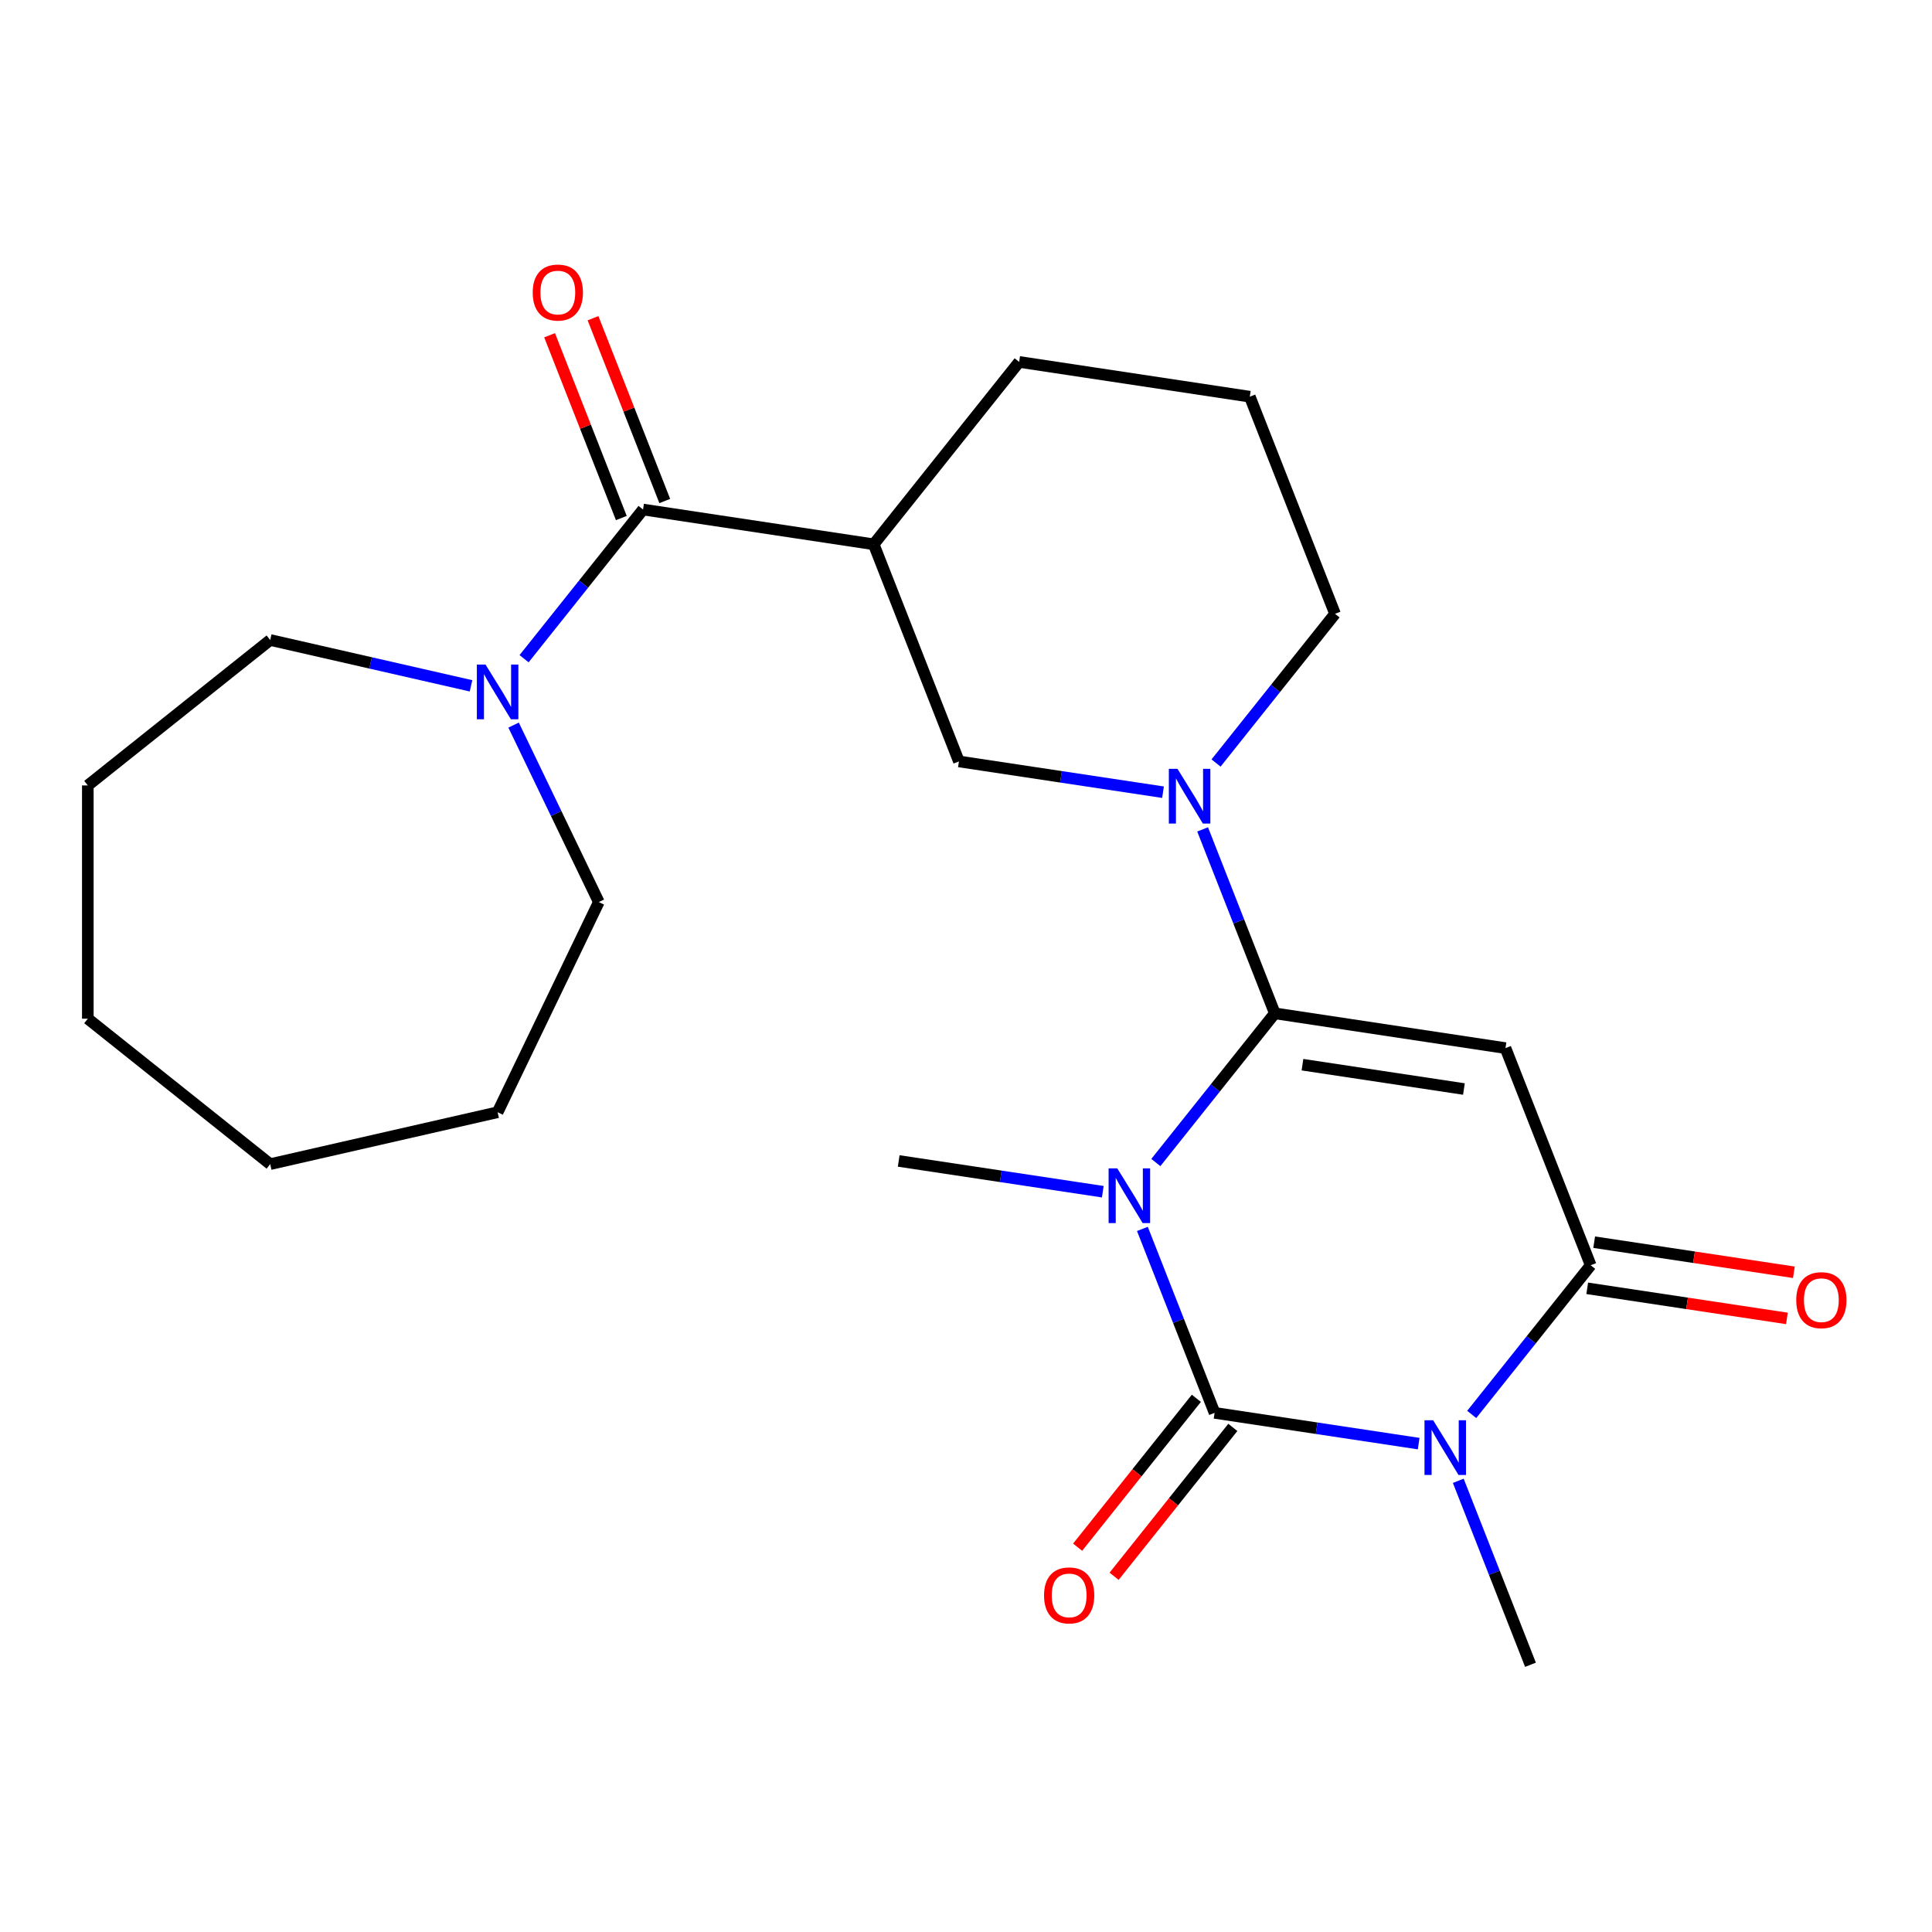 <?xml version='1.0' encoding='iso-8859-1'?>
<svg version='1.1' baseProfile='full'
              xmlns='http://www.w3.org/2000/svg'
                      xmlns:rdkit='http://www.rdkit.org/xml'
                      xmlns:xlink='http://www.w3.org/1999/xlink'
                  xml:space='preserve'
width='1000px' height='1000px' viewBox='0 0 1000 1000'>
<!-- END OF HEADER -->
<rect style='opacity:1.0;fill:#FFFFFF;stroke:none' width='1000' height='1000' x='0' y='0'> </rect>
<path class='bond-0' d='M 598.261,601.721 L 629.05,563.112' style='fill:none;fill-rule:evenodd;stroke:#0000FF;stroke-width:6px;stroke-linecap:butt;stroke-linejoin:miter;stroke-opacity:1' />
<path class='bond-0' d='M 629.05,563.112 L 659.84,524.503' style='fill:none;fill-rule:evenodd;stroke:#000000;stroke-width:6px;stroke-linecap:butt;stroke-linejoin:miter;stroke-opacity:1' />
<path class='bond-1' d='M 591.303,636.078 L 609.988,683.685' style='fill:none;fill-rule:evenodd;stroke:#0000FF;stroke-width:6px;stroke-linecap:butt;stroke-linejoin:miter;stroke-opacity:1' />
<path class='bond-1' d='M 609.988,683.685 L 628.672,731.291' style='fill:none;fill-rule:evenodd;stroke:#000000;stroke-width:6px;stroke-linecap:butt;stroke-linejoin:miter;stroke-opacity:1' />
<path class='bond-13' d='M 570.803,616.826 L 517.988,608.865' style='fill:none;fill-rule:evenodd;stroke:#0000FF;stroke-width:6px;stroke-linecap:butt;stroke-linejoin:miter;stroke-opacity:1' />
<path class='bond-13' d='M 517.988,608.865 L 465.172,600.905' style='fill:none;fill-rule:evenodd;stroke:#000000;stroke-width:6px;stroke-linecap:butt;stroke-linejoin:miter;stroke-opacity:1' />
<path class='bond-3' d='M 659.84,524.503 L 779.229,542.498' style='fill:none;fill-rule:evenodd;stroke:#000000;stroke-width:6px;stroke-linecap:butt;stroke-linejoin:miter;stroke-opacity:1' />
<path class='bond-3' d='M 674.15,551.08 L 757.722,563.677' style='fill:none;fill-rule:evenodd;stroke:#000000;stroke-width:6px;stroke-linecap:butt;stroke-linejoin:miter;stroke-opacity:1' />
<path class='bond-5' d='M 659.84,524.503 L 641.156,476.896' style='fill:none;fill-rule:evenodd;stroke:#000000;stroke-width:6px;stroke-linecap:butt;stroke-linejoin:miter;stroke-opacity:1' />
<path class='bond-5' d='M 641.156,476.896 L 622.472,429.29' style='fill:none;fill-rule:evenodd;stroke:#0000FF;stroke-width:6px;stroke-linecap:butt;stroke-linejoin:miter;stroke-opacity:1' />
<path class='bond-2' d='M 628.672,731.291 L 681.487,739.252' style='fill:none;fill-rule:evenodd;stroke:#000000;stroke-width:6px;stroke-linecap:butt;stroke-linejoin:miter;stroke-opacity:1' />
<path class='bond-2' d='M 681.487,739.252 L 734.303,747.213' style='fill:none;fill-rule:evenodd;stroke:#0000FF;stroke-width:6px;stroke-linecap:butt;stroke-linejoin:miter;stroke-opacity:1' />
<path class='bond-10' d='M 619.232,723.763 L 588.506,762.293' style='fill:none;fill-rule:evenodd;stroke:#000000;stroke-width:6px;stroke-linecap:butt;stroke-linejoin:miter;stroke-opacity:1' />
<path class='bond-10' d='M 588.506,762.293 L 557.78,800.822' style='fill:none;fill-rule:evenodd;stroke:#FF0000;stroke-width:6px;stroke-linecap:butt;stroke-linejoin:miter;stroke-opacity:1' />
<path class='bond-10' d='M 638.112,738.819 L 607.386,777.348' style='fill:none;fill-rule:evenodd;stroke:#000000;stroke-width:6px;stroke-linecap:butt;stroke-linejoin:miter;stroke-opacity:1' />
<path class='bond-10' d='M 607.386,777.348 L 576.66,815.877' style='fill:none;fill-rule:evenodd;stroke:#FF0000;stroke-width:6px;stroke-linecap:butt;stroke-linejoin:miter;stroke-opacity:1' />
<path class='bond-4' d='M 761.761,732.108 L 792.55,693.499' style='fill:none;fill-rule:evenodd;stroke:#0000FF;stroke-width:6px;stroke-linecap:butt;stroke-linejoin:miter;stroke-opacity:1' />
<path class='bond-4' d='M 792.55,693.499 L 823.34,654.89' style='fill:none;fill-rule:evenodd;stroke:#000000;stroke-width:6px;stroke-linecap:butt;stroke-linejoin:miter;stroke-opacity:1' />
<path class='bond-14' d='M 754.803,766.465 L 773.487,814.071' style='fill:none;fill-rule:evenodd;stroke:#0000FF;stroke-width:6px;stroke-linecap:butt;stroke-linejoin:miter;stroke-opacity:1' />
<path class='bond-14' d='M 773.487,814.071 L 792.172,861.678' style='fill:none;fill-rule:evenodd;stroke:#000000;stroke-width:6px;stroke-linecap:butt;stroke-linejoin:miter;stroke-opacity:1' />
<path class='bond-24' d='M 779.229,542.498 L 823.34,654.89' style='fill:none;fill-rule:evenodd;stroke:#000000;stroke-width:6px;stroke-linecap:butt;stroke-linejoin:miter;stroke-opacity:1' />
<path class='bond-11' d='M 821.54,666.829 L 873.226,674.619' style='fill:none;fill-rule:evenodd;stroke:#000000;stroke-width:6px;stroke-linecap:butt;stroke-linejoin:miter;stroke-opacity:1' />
<path class='bond-11' d='M 873.226,674.619 L 924.911,682.409' style='fill:none;fill-rule:evenodd;stroke:#FF0000;stroke-width:6px;stroke-linecap:butt;stroke-linejoin:miter;stroke-opacity:1' />
<path class='bond-11' d='M 825.139,642.951 L 876.825,650.741' style='fill:none;fill-rule:evenodd;stroke:#000000;stroke-width:6px;stroke-linecap:butt;stroke-linejoin:miter;stroke-opacity:1' />
<path class='bond-11' d='M 876.825,650.741 L 928.51,658.531' style='fill:none;fill-rule:evenodd;stroke:#FF0000;stroke-width:6px;stroke-linecap:butt;stroke-linejoin:miter;stroke-opacity:1' />
<path class='bond-9' d='M 601.971,410.038 L 549.156,402.077' style='fill:none;fill-rule:evenodd;stroke:#0000FF;stroke-width:6px;stroke-linecap:butt;stroke-linejoin:miter;stroke-opacity:1' />
<path class='bond-9' d='M 549.156,402.077 L 496.34,394.116' style='fill:none;fill-rule:evenodd;stroke:#000000;stroke-width:6px;stroke-linecap:butt;stroke-linejoin:miter;stroke-opacity:1' />
<path class='bond-15' d='M 629.429,394.933 L 660.219,356.324' style='fill:none;fill-rule:evenodd;stroke:#0000FF;stroke-width:6px;stroke-linecap:butt;stroke-linejoin:miter;stroke-opacity:1' />
<path class='bond-15' d='M 660.219,356.324 L 691.009,317.715' style='fill:none;fill-rule:evenodd;stroke:#000000;stroke-width:6px;stroke-linecap:butt;stroke-linejoin:miter;stroke-opacity:1' />
<path class='bond-6' d='M 332.841,263.73 L 452.23,281.725' style='fill:none;fill-rule:evenodd;stroke:#000000;stroke-width:6px;stroke-linecap:butt;stroke-linejoin:miter;stroke-opacity:1' />
<path class='bond-8' d='M 332.841,263.73 L 302.051,302.339' style='fill:none;fill-rule:evenodd;stroke:#000000;stroke-width:6px;stroke-linecap:butt;stroke-linejoin:miter;stroke-opacity:1' />
<path class='bond-8' d='M 302.051,302.339 L 271.261,340.948' style='fill:none;fill-rule:evenodd;stroke:#0000FF;stroke-width:6px;stroke-linecap:butt;stroke-linejoin:miter;stroke-opacity:1' />
<path class='bond-12' d='M 344.08,259.319 L 325.513,212.012' style='fill:none;fill-rule:evenodd;stroke:#000000;stroke-width:6px;stroke-linecap:butt;stroke-linejoin:miter;stroke-opacity:1' />
<path class='bond-12' d='M 325.513,212.012 L 306.947,164.705' style='fill:none;fill-rule:evenodd;stroke:#FF0000;stroke-width:6px;stroke-linecap:butt;stroke-linejoin:miter;stroke-opacity:1' />
<path class='bond-12' d='M 321.601,268.141 L 303.035,220.834' style='fill:none;fill-rule:evenodd;stroke:#000000;stroke-width:6px;stroke-linecap:butt;stroke-linejoin:miter;stroke-opacity:1' />
<path class='bond-12' d='M 303.035,220.834 L 284.469,173.527' style='fill:none;fill-rule:evenodd;stroke:#FF0000;stroke-width:6px;stroke-linecap:butt;stroke-linejoin:miter;stroke-opacity:1' />
<path class='bond-7' d='M 452.23,281.725 L 496.34,394.116' style='fill:none;fill-rule:evenodd;stroke:#000000;stroke-width:6px;stroke-linecap:butt;stroke-linejoin:miter;stroke-opacity:1' />
<path class='bond-25' d='M 452.23,281.725 L 527.509,187.328' style='fill:none;fill-rule:evenodd;stroke:#000000;stroke-width:6px;stroke-linecap:butt;stroke-linejoin:miter;stroke-opacity:1' />
<path class='bond-17' d='M 265.835,375.305 L 287.891,421.106' style='fill:none;fill-rule:evenodd;stroke:#0000FF;stroke-width:6px;stroke-linecap:butt;stroke-linejoin:miter;stroke-opacity:1' />
<path class='bond-17' d='M 287.891,421.106 L 309.948,466.907' style='fill:none;fill-rule:evenodd;stroke:#000000;stroke-width:6px;stroke-linecap:butt;stroke-linejoin:miter;stroke-opacity:1' />
<path class='bond-18' d='M 243.803,354.986 L 191.827,343.123' style='fill:none;fill-rule:evenodd;stroke:#0000FF;stroke-width:6px;stroke-linecap:butt;stroke-linejoin:miter;stroke-opacity:1' />
<path class='bond-18' d='M 191.827,343.123 L 139.851,331.26' style='fill:none;fill-rule:evenodd;stroke:#000000;stroke-width:6px;stroke-linecap:butt;stroke-linejoin:miter;stroke-opacity:1' />
<path class='bond-19' d='M 691.009,317.715 L 646.898,205.323' style='fill:none;fill-rule:evenodd;stroke:#000000;stroke-width:6px;stroke-linecap:butt;stroke-linejoin:miter;stroke-opacity:1' />
<path class='bond-16' d='M 527.509,187.328 L 646.898,205.323' style='fill:none;fill-rule:evenodd;stroke:#000000;stroke-width:6px;stroke-linecap:butt;stroke-linejoin:miter;stroke-opacity:1' />
<path class='bond-21' d='M 309.948,466.907 L 257.562,575.688' style='fill:none;fill-rule:evenodd;stroke:#000000;stroke-width:6px;stroke-linecap:butt;stroke-linejoin:miter;stroke-opacity:1' />
<path class='bond-20' d='M 139.851,331.26 L 45.455,406.538' style='fill:none;fill-rule:evenodd;stroke:#000000;stroke-width:6px;stroke-linecap:butt;stroke-linejoin:miter;stroke-opacity:1' />
<path class='bond-23' d='M 45.455,406.538 L 45.455,527.276' style='fill:none;fill-rule:evenodd;stroke:#000000;stroke-width:6px;stroke-linecap:butt;stroke-linejoin:miter;stroke-opacity:1' />
<path class='bond-22' d='M 257.562,575.688 L 139.851,602.555' style='fill:none;fill-rule:evenodd;stroke:#000000;stroke-width:6px;stroke-linecap:butt;stroke-linejoin:miter;stroke-opacity:1' />
<path class='bond-26' d='M 139.851,602.555 L 45.455,527.276' style='fill:none;fill-rule:evenodd;stroke:#000000;stroke-width:6px;stroke-linecap:butt;stroke-linejoin:miter;stroke-opacity:1' />
<path  class='atom-0' d='M 578.301 604.74
L 587.581 619.74
Q 588.501 621.22, 589.981 623.9
Q 591.461 626.58, 591.541 626.74
L 591.541 604.74
L 595.301 604.74
L 595.301 633.06
L 591.421 633.06
L 581.461 616.66
Q 580.301 614.74, 579.061 612.54
Q 577.861 610.34, 577.501 609.66
L 577.501 633.06
L 573.821 633.06
L 573.821 604.74
L 578.301 604.74
' fill='#0000FF'/>
<path  class='atom-3' d='M 741.801 735.126
L 751.081 750.126
Q 752.001 751.606, 753.481 754.286
Q 754.961 756.966, 755.041 757.126
L 755.041 735.126
L 758.801 735.126
L 758.801 763.446
L 754.921 763.446
L 744.961 747.046
Q 743.801 745.126, 742.561 742.926
Q 741.361 740.726, 741.001 740.046
L 741.001 763.446
L 737.321 763.446
L 737.321 735.126
L 741.801 735.126
' fill='#0000FF'/>
<path  class='atom-6' d='M 609.47 397.951
L 618.75 412.951
Q 619.67 414.431, 621.15 417.111
Q 622.63 419.791, 622.71 419.951
L 622.71 397.951
L 626.47 397.951
L 626.47 426.271
L 622.59 426.271
L 612.63 409.871
Q 611.47 407.951, 610.23 405.751
Q 609.03 403.551, 608.67 402.871
L 608.67 426.271
L 604.99 426.271
L 604.99 397.951
L 609.47 397.951
' fill='#0000FF'/>
<path  class='atom-9' d='M 251.302 343.966
L 260.582 358.966
Q 261.502 360.446, 262.982 363.126
Q 264.462 365.806, 264.542 365.966
L 264.542 343.966
L 268.302 343.966
L 268.302 372.286
L 264.422 372.286
L 254.462 355.886
Q 253.302 353.966, 252.062 351.766
Q 250.862 349.566, 250.502 348.886
L 250.502 372.286
L 246.822 372.286
L 246.822 343.966
L 251.302 343.966
' fill='#0000FF'/>
<path  class='atom-11' d='M 540.393 825.768
Q 540.393 818.968, 543.753 815.168
Q 547.113 811.368, 553.393 811.368
Q 559.673 811.368, 563.033 815.168
Q 566.393 818.968, 566.393 825.768
Q 566.393 832.648, 562.993 836.568
Q 559.593 840.448, 553.393 840.448
Q 547.153 840.448, 543.753 836.568
Q 540.393 832.688, 540.393 825.768
M 553.393 837.248
Q 557.713 837.248, 560.033 834.368
Q 562.393 831.448, 562.393 825.768
Q 562.393 820.208, 560.033 817.408
Q 557.713 814.568, 553.393 814.568
Q 549.073 814.568, 546.713 817.368
Q 544.393 820.168, 544.393 825.768
Q 544.393 831.488, 546.713 834.368
Q 549.073 837.248, 553.393 837.248
' fill='#FF0000'/>
<path  class='atom-12' d='M 929.729 672.965
Q 929.729 666.165, 933.089 662.365
Q 936.449 658.565, 942.729 658.565
Q 949.009 658.565, 952.369 662.365
Q 955.729 666.165, 955.729 672.965
Q 955.729 679.845, 952.329 683.765
Q 948.929 687.645, 942.729 687.645
Q 936.489 687.645, 933.089 683.765
Q 929.729 679.885, 929.729 672.965
M 942.729 684.445
Q 947.049 684.445, 949.369 681.565
Q 951.729 678.645, 951.729 672.965
Q 951.729 667.405, 949.369 664.605
Q 947.049 661.765, 942.729 661.765
Q 938.409 661.765, 936.049 664.565
Q 933.729 667.365, 933.729 672.965
Q 933.729 678.685, 936.049 681.565
Q 938.409 684.445, 942.729 684.445
' fill='#FF0000'/>
<path  class='atom-13' d='M 275.73 151.418
Q 275.73 144.618, 279.09 140.818
Q 282.45 137.018, 288.73 137.018
Q 295.01 137.018, 298.37 140.818
Q 301.73 144.618, 301.73 151.418
Q 301.73 158.298, 298.33 162.218
Q 294.93 166.098, 288.73 166.098
Q 282.49 166.098, 279.09 162.218
Q 275.73 158.338, 275.73 151.418
M 288.73 162.898
Q 293.05 162.898, 295.37 160.018
Q 297.73 157.098, 297.73 151.418
Q 297.73 145.858, 295.37 143.058
Q 293.05 140.218, 288.73 140.218
Q 284.41 140.218, 282.05 143.018
Q 279.73 145.818, 279.73 151.418
Q 279.73 157.138, 282.05 160.018
Q 284.41 162.898, 288.73 162.898
' fill='#FF0000'/>
</svg>
